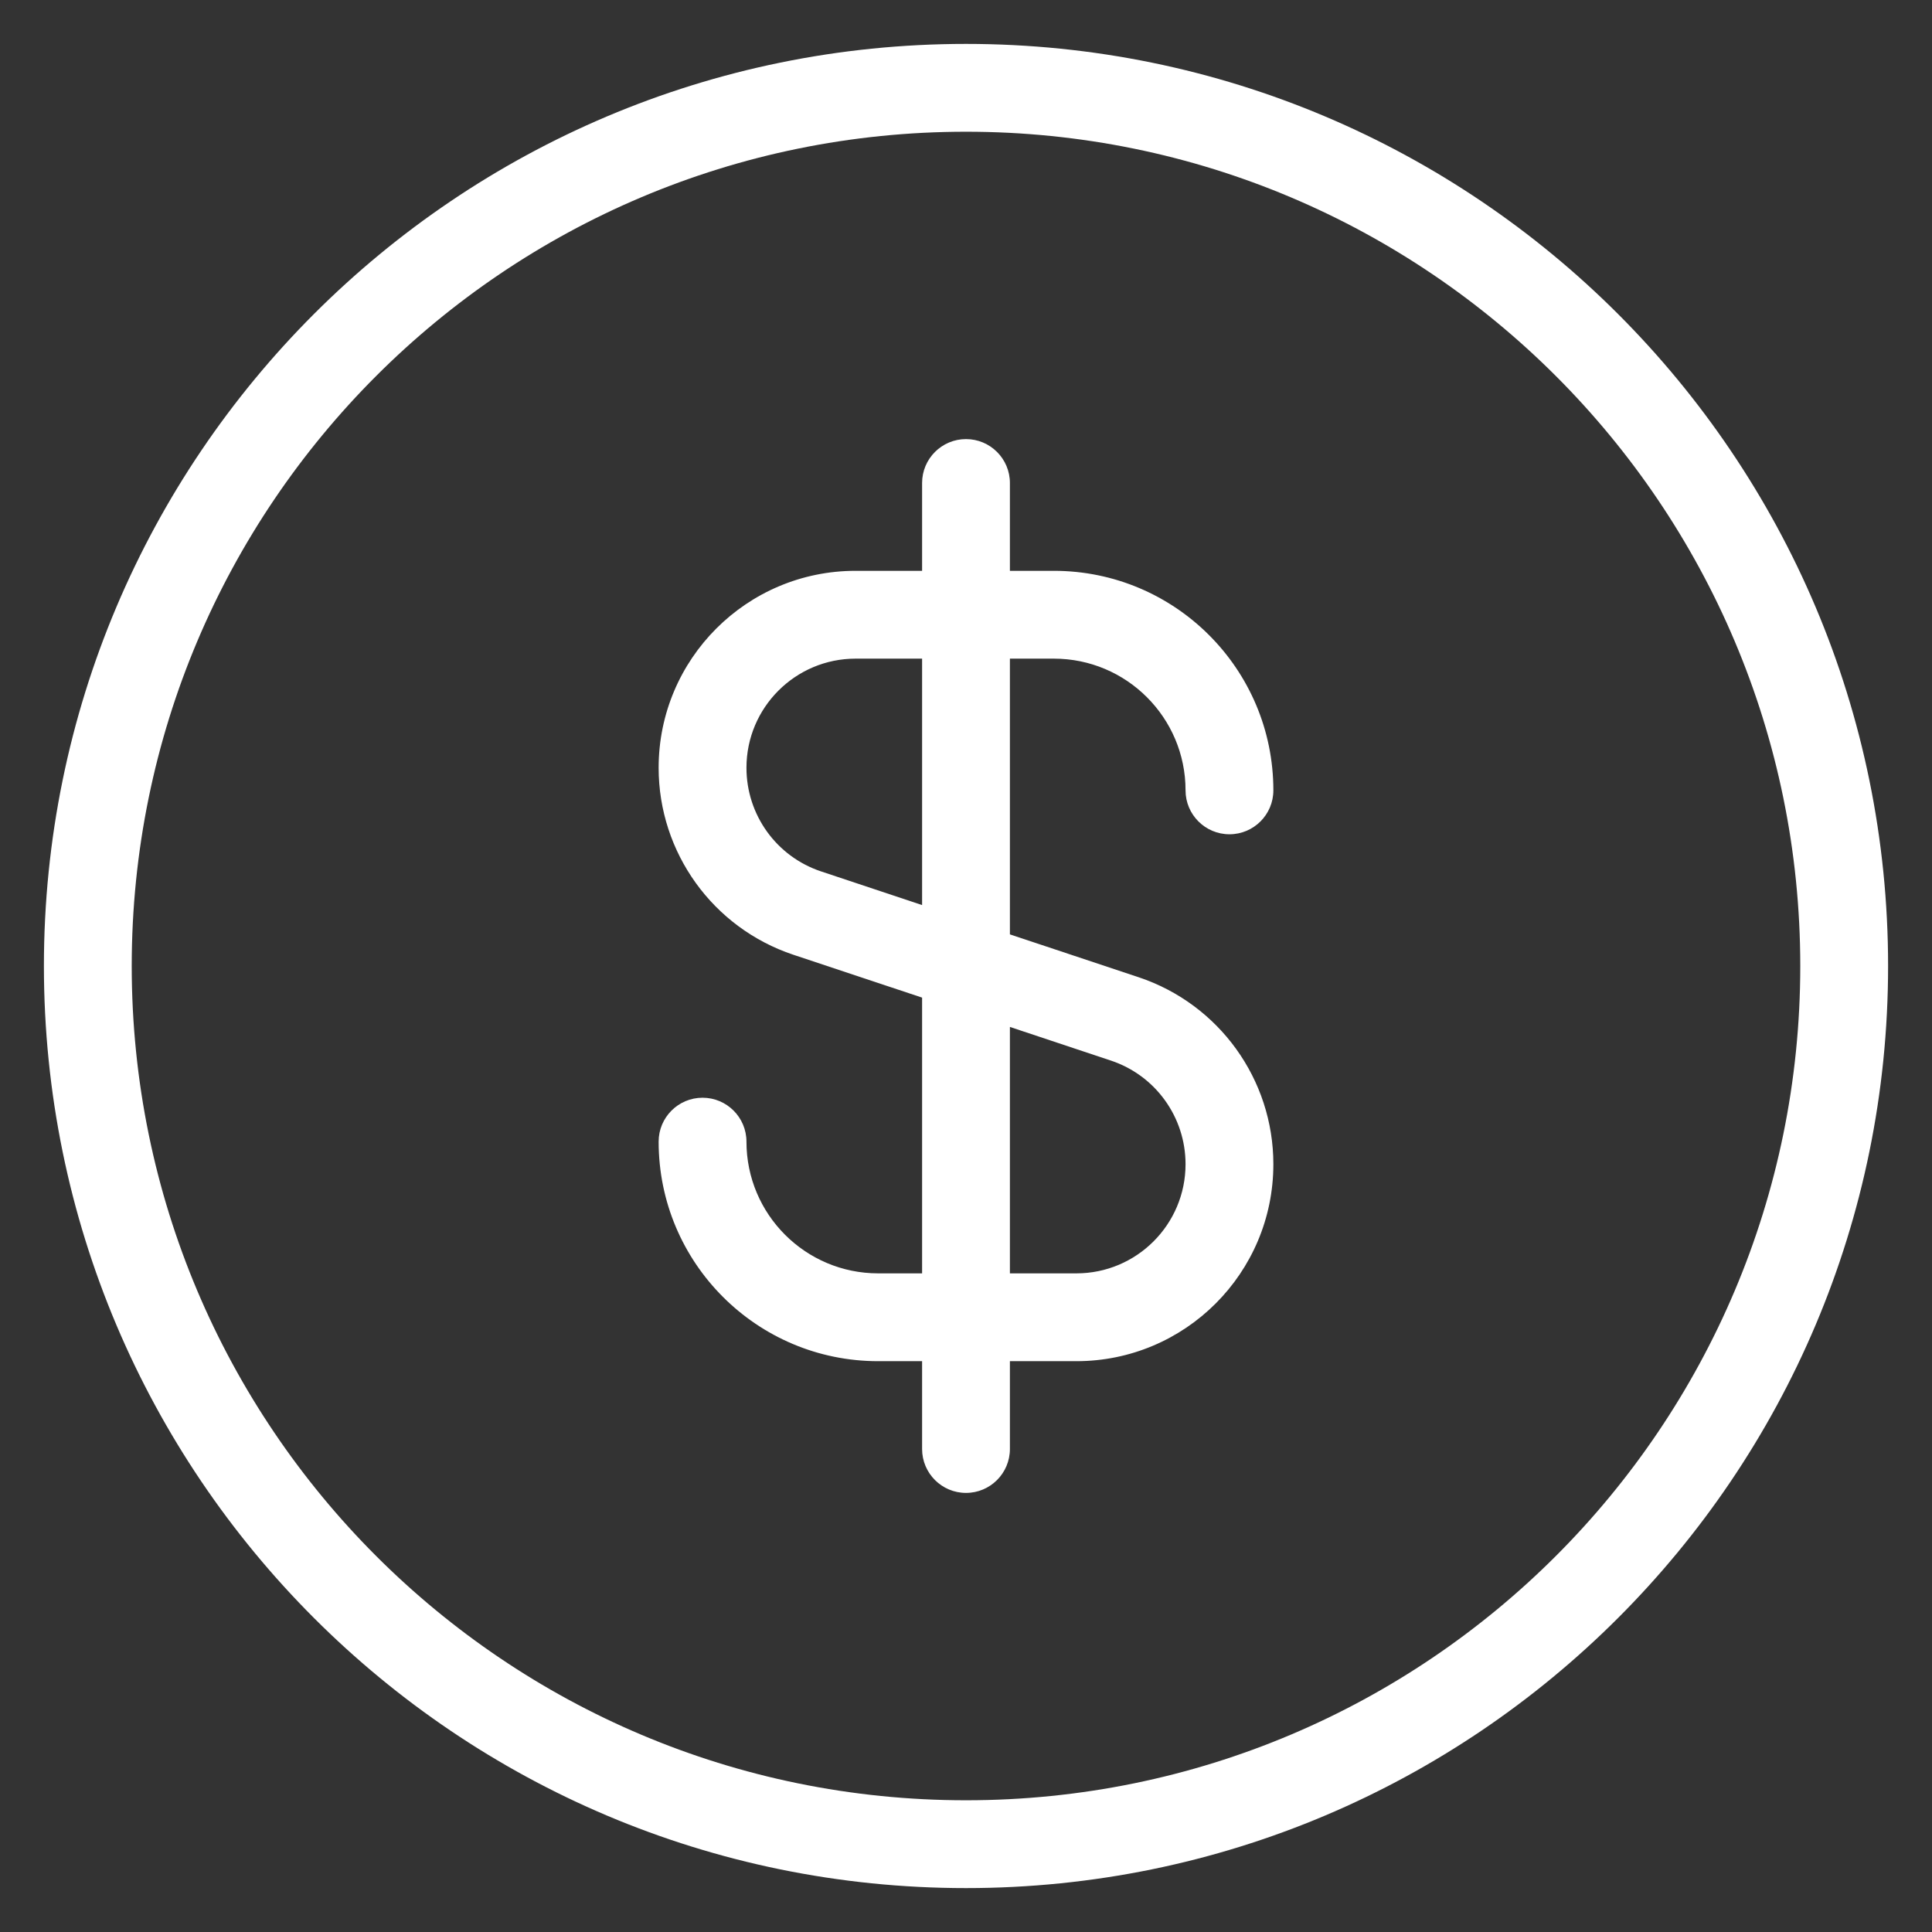 <svg width="22" height="22" viewBox="0 0 22 22" fill="none" xmlns="http://www.w3.org/2000/svg">
<rect x="0" y="0" width="22" height="22" fill="#333333" stroke="none"/>
<path fill-rule="evenodd" clip-rule="evenodd" d="M11 1.5C5.753 1.5 1.5 5.753 1.5 11C1.5 16.247 5.753 20.5 11 20.5C16.247 20.5 20.5 16.247 20.5 11C20.5 5.753 16.247 1.5 11 1.5ZM0.5 11C0.5 5.201 5.201 0.5 11 0.5C16.799 0.5 21.5 5.201 21.5 11C21.5 16.799 16.799 21.5 11 21.5C5.201 21.5 0.5 16.799 0.5 11ZM11 5C11.276 5 11.5 5.224 11.5 5.5V6.5H12C13.381 6.5 14.5 7.619 14.5 9C14.5 9.276 14.276 9.5 14 9.5C13.724 9.5 13.5 9.276 13.5 9C13.5 8.172 12.828 7.5 12 7.5H11.5V10.64L12.966 11.128C13.882 11.434 14.5 12.291 14.5 13.257C14.5 14.496 13.496 15.5 12.257 15.5H11.5V16.5C11.5 16.776 11.276 17 11 17C10.724 17 10.5 16.776 10.5 16.5V15.5H10C8.619 15.5 7.5 14.381 7.5 13C7.5 12.724 7.724 12.5 8 12.5C8.276 12.5 8.5 12.724 8.5 13C8.5 13.828 9.172 14.5 10 14.5H10.5V11.36L9.034 10.872C8.118 10.566 7.5 9.709 7.5 8.743C7.5 7.504 8.504 6.5 9.743 6.5H10.5V5.5C10.5 5.224 10.724 5 11 5ZM10.5 7.5H9.743C9.057 7.5 8.5 8.057 8.5 8.743C8.5 9.279 8.842 9.754 9.35 9.923L10.5 10.306V7.5ZM11.5 11.694V14.5H12.257C12.943 14.5 13.5 13.943 13.5 13.257C13.5 12.721 13.158 12.246 12.65 12.077L11.5 11.694Z" fill="white"/>
</svg>
